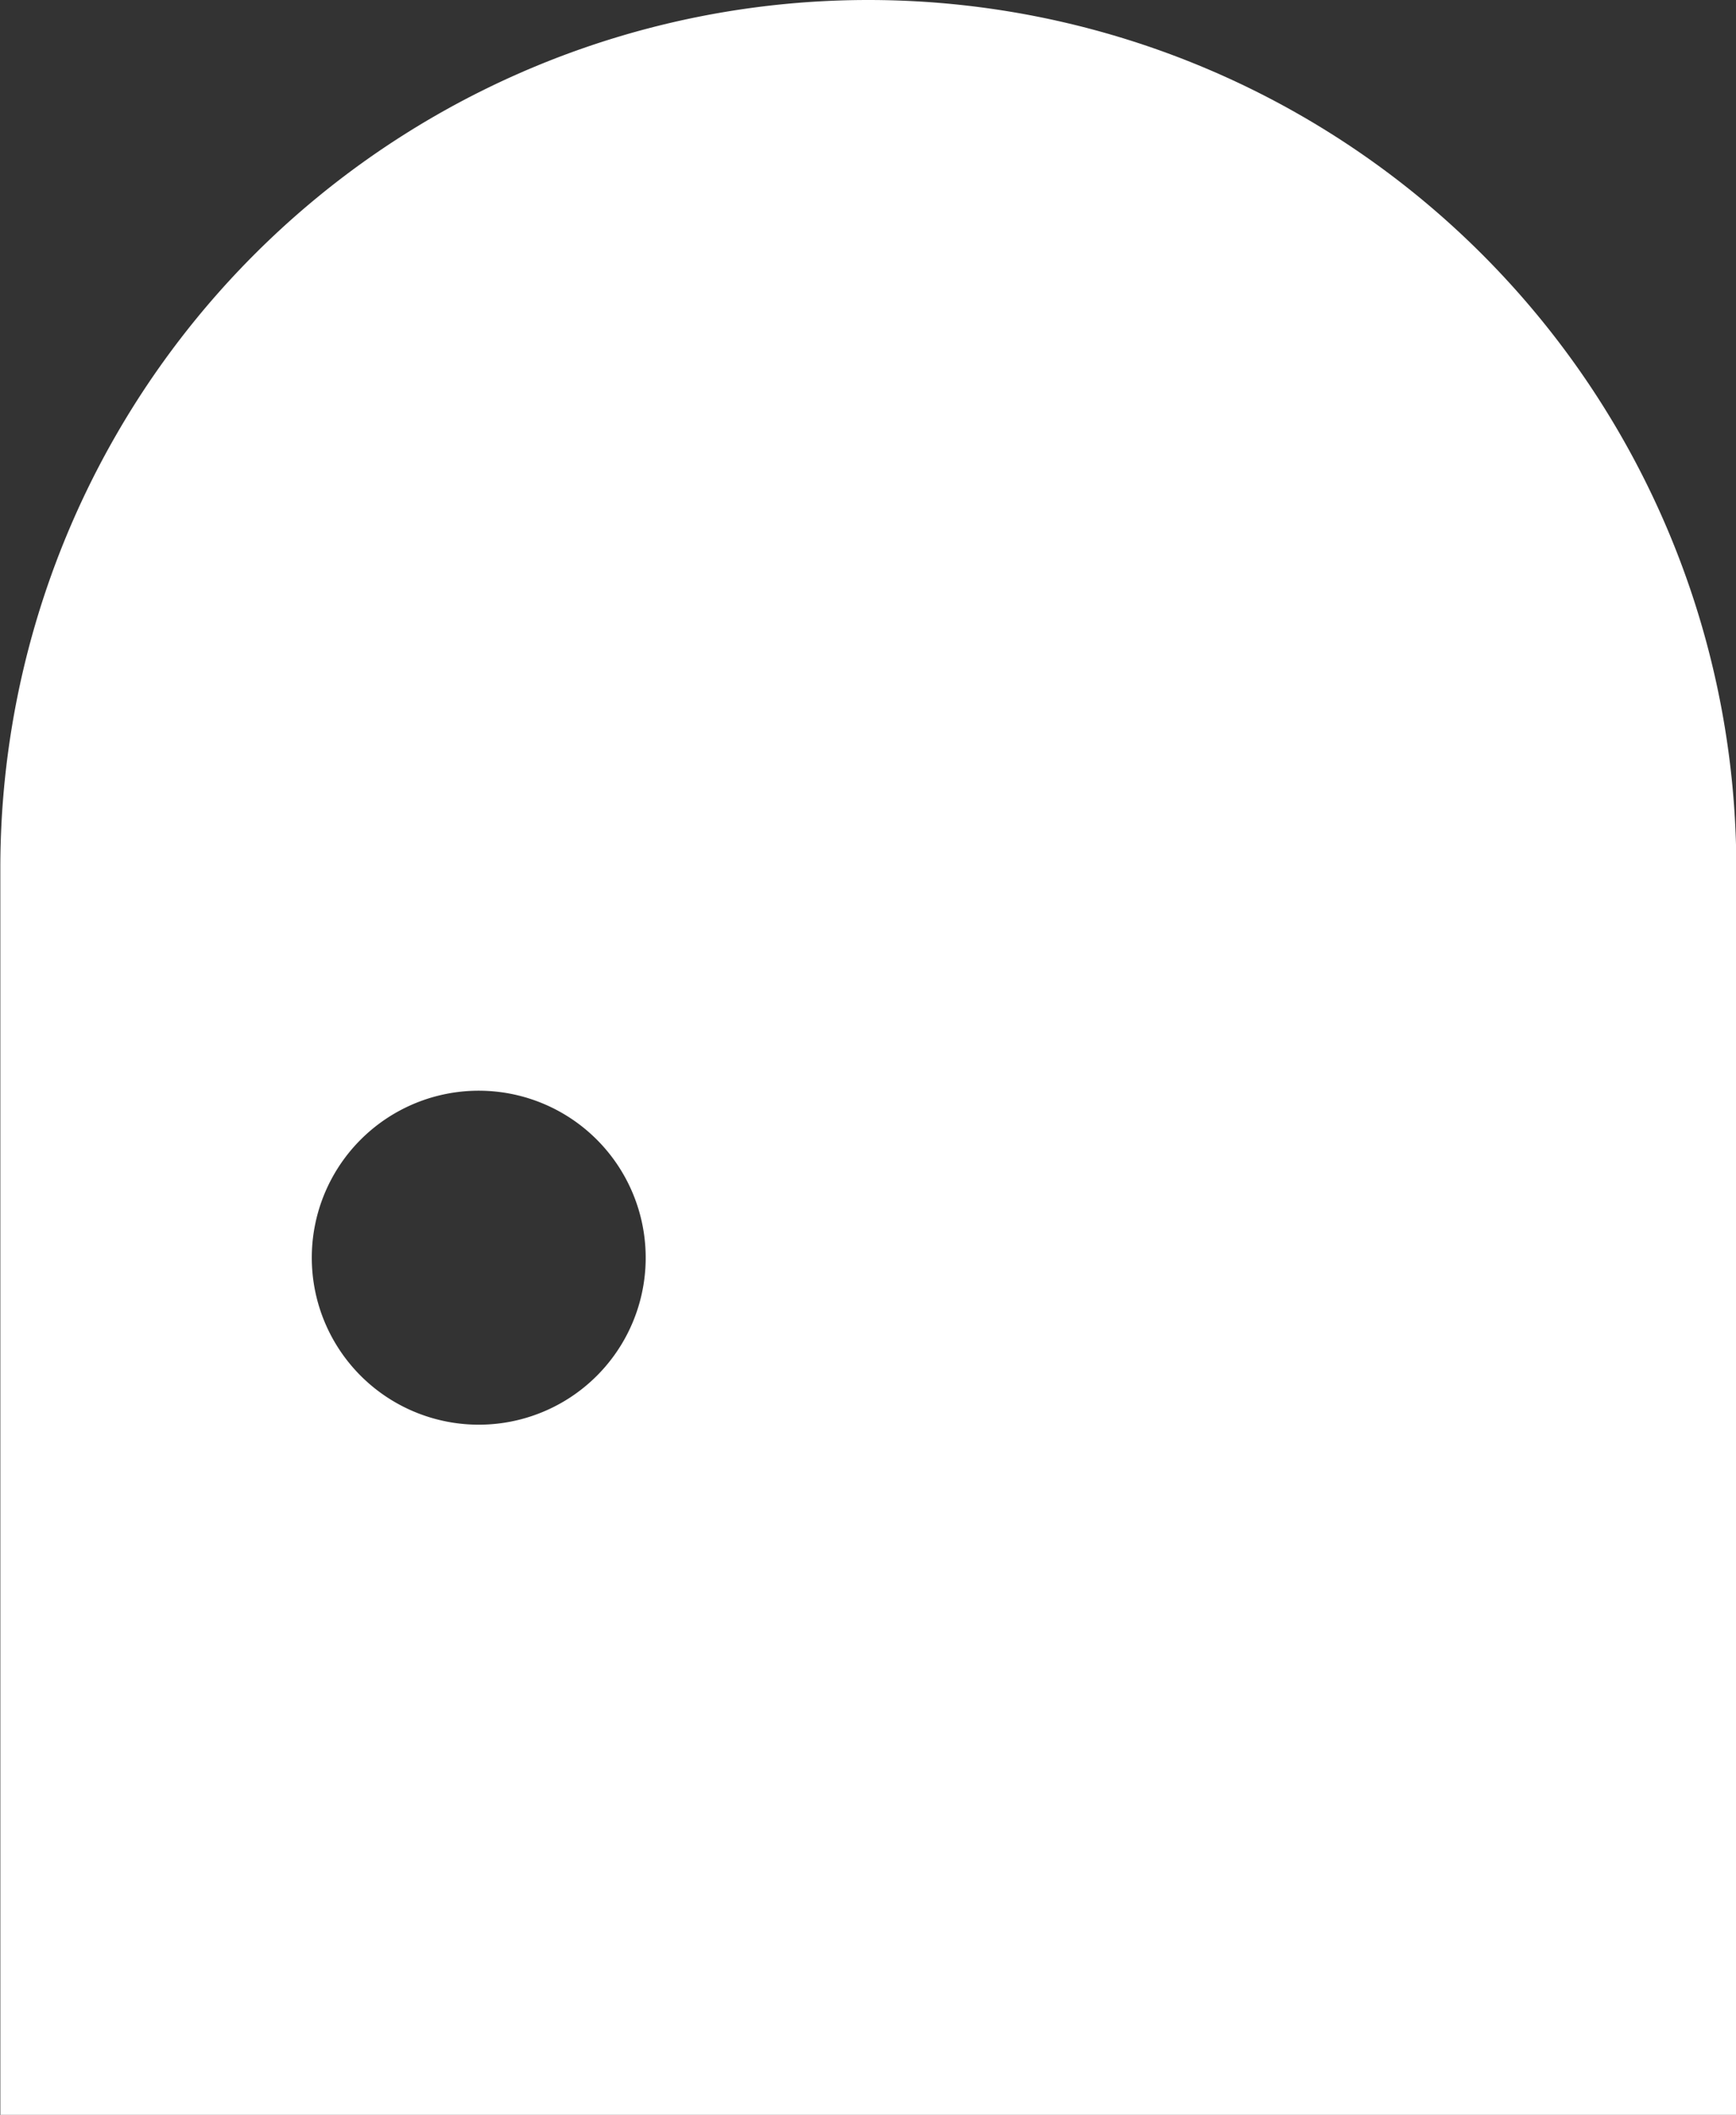 <svg xmlns="http://www.w3.org/2000/svg" width="16.18" height="19.706" viewBox="0 0 16.18 19.706">
  <rect x="0" y="0" width="16.18" height="19.706" fill="#333333" stroke="none"/>
  <g id="ドアアイコン1_1_" data-name="ドアアイコン1 (1)" transform="translate(-44.807 2)">
    <path id="パス_9" data-name="パス 9" d="M53.9,0a8.09,8.09,0,0,0-8.09,8.089V19.706h16.18V8.089A8.09,8.09,0,0,0,53.9,0Zm-3.63,13.275a1.556,1.556,0,1,1,1.555-1.555A1.555,1.555,0,0,1,50.267,13.275Z" transform="translate(-1 -2)" fill="#fff"/>
  </g>
</svg>
